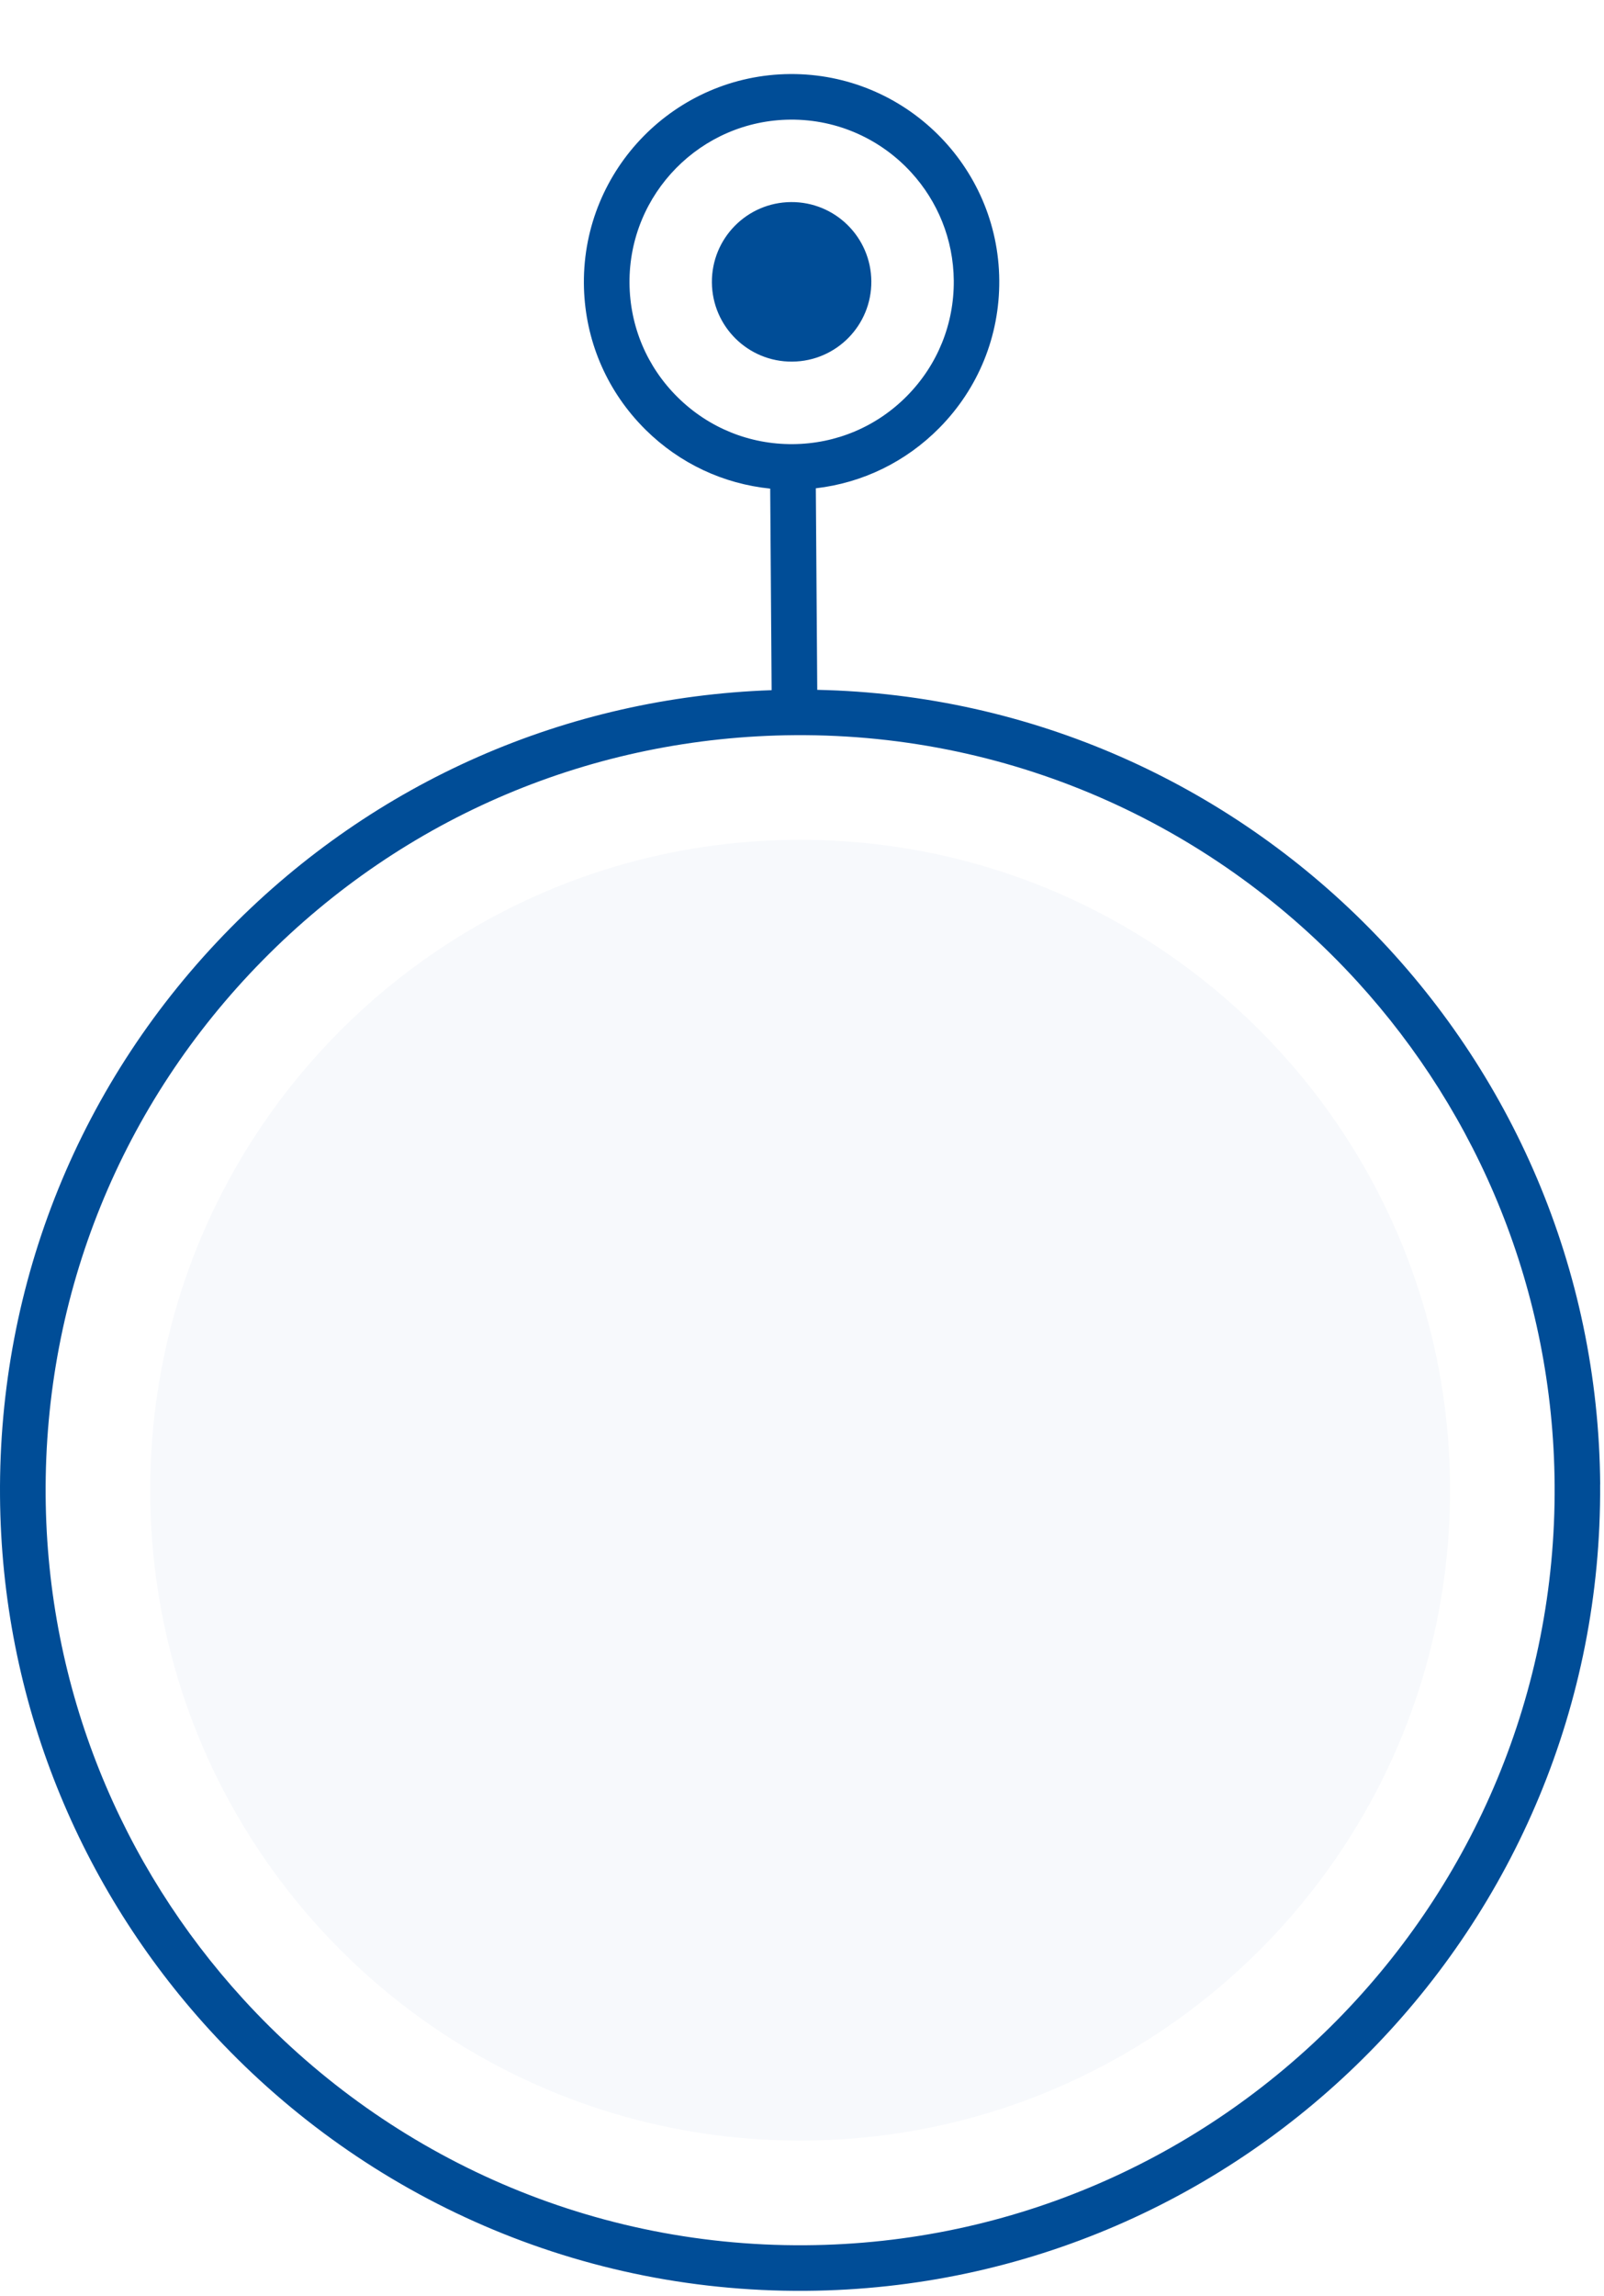 <?xml version="1.0" encoding="UTF-8"?> <svg xmlns="http://www.w3.org/2000/svg" width="237" height="339" viewBox="0 0 237 339" fill="none"> <path d="M116.965 83.231C139.948 83.231 158.58 64.599 158.58 41.615C158.58 18.632 139.948 0 116.965 0C93.981 0 75.349 18.632 75.349 41.615C75.349 64.599 93.981 83.231 116.965 83.231Z" fill="white"></path> <g filter="url(#filter0_d_86_92)"> <path d="M118.224 316.058C171.26 316.058 214.253 273.064 214.253 220.029C214.253 166.994 171.26 124 118.224 124C65.189 124 22.196 166.994 22.196 220.029C22.196 273.064 65.189 316.058 118.224 316.058Z" fill="#F7F9FC"></path> </g> <path d="M236.436 219.202C235.984 155.144 184.397 103.192 120.753 101.856L120.542 72.096C127.455 71.298 133.849 68.192 138.811 63.164C144.571 57.327 147.705 49.596 147.647 41.404C147.532 24.491 133.667 10.818 116.744 10.933C99.82 11.058 86.157 24.914 86.272 41.837C86.33 49.481 89.157 56.683 94.272 62.289C94.638 62.692 95.022 63.087 95.407 63.471C100.436 68.433 106.869 71.442 113.801 72.144L114.013 101.904C83.705 102.962 55.417 115.356 34.032 137.039C11.859 159.519 -0.228 189.298 0.003 220.875C0.215 251.221 11.907 278.856 30.926 299.673C52.753 323.568 84.215 338.491 119.051 338.241C184.234 337.779 236.888 284.375 236.426 219.192L236.436 219.202ZM100.147 58.673C95.59 54.183 93.061 48.183 93.013 41.789C92.917 28.577 103.59 17.76 116.801 17.664C123.859 17.616 130.234 20.635 134.657 25.481C138.513 29.702 140.878 35.298 140.926 41.452C140.974 47.846 138.522 53.885 134.032 58.442C129.542 63 123.542 65.529 117.147 65.577C110.753 65.625 104.715 63.173 100.157 58.683L100.147 58.673ZM119.013 331.51C86.167 331.741 56.484 317.673 35.907 295.135C17.974 275.5 6.946 249.442 6.744 220.817C6.532 191.039 17.936 162.962 38.84 141.76C59.744 120.558 87.657 108.76 117.436 108.548C150.282 108.317 179.955 122.385 200.542 144.923C218.474 164.558 229.503 190.625 229.705 219.241C230.138 280.712 180.484 331.077 119.013 331.51V331.51Z" fill="#004D97"></path> <path d="M128.744 41.529C128.695 35.019 123.388 29.788 116.878 29.837C110.369 29.885 105.138 35.192 105.186 41.702C105.234 48.212 110.542 53.442 117.051 53.394C123.561 53.346 128.792 48.038 128.744 41.529Z" fill="#004D97"></path> <defs> <filter id="filter0_d_86_92" x="7.196" y="109" width="222.058" height="222.058" filterUnits="userSpaceOnUse" color-interpolation-filters="sRGB"> <feFlood flood-opacity="0" result="BackgroundImageFix"></feFlood> <feColorMatrix in="SourceAlpha" type="matrix" values="0 0 0 0 0 0 0 0 0 0 0 0 0 0 0 0 0 0 127 0" result="hardAlpha"></feColorMatrix> <feOffset></feOffset> <feGaussianBlur stdDeviation="7.5"></feGaussianBlur> <feComposite in2="hardAlpha" operator="out"></feComposite> <feColorMatrix type="matrix" values="0 0 0 0 0 0 0 0 0 0 0 0 0 0 0 0 0 0 0.25 0"></feColorMatrix> <feBlend mode="normal" in2="BackgroundImageFix" result="effect1_dropShadow_86_92"></feBlend> <feBlend mode="normal" in="SourceGraphic" in2="effect1_dropShadow_86_92" result="shape"></feBlend> </filter> </defs> </svg> 
